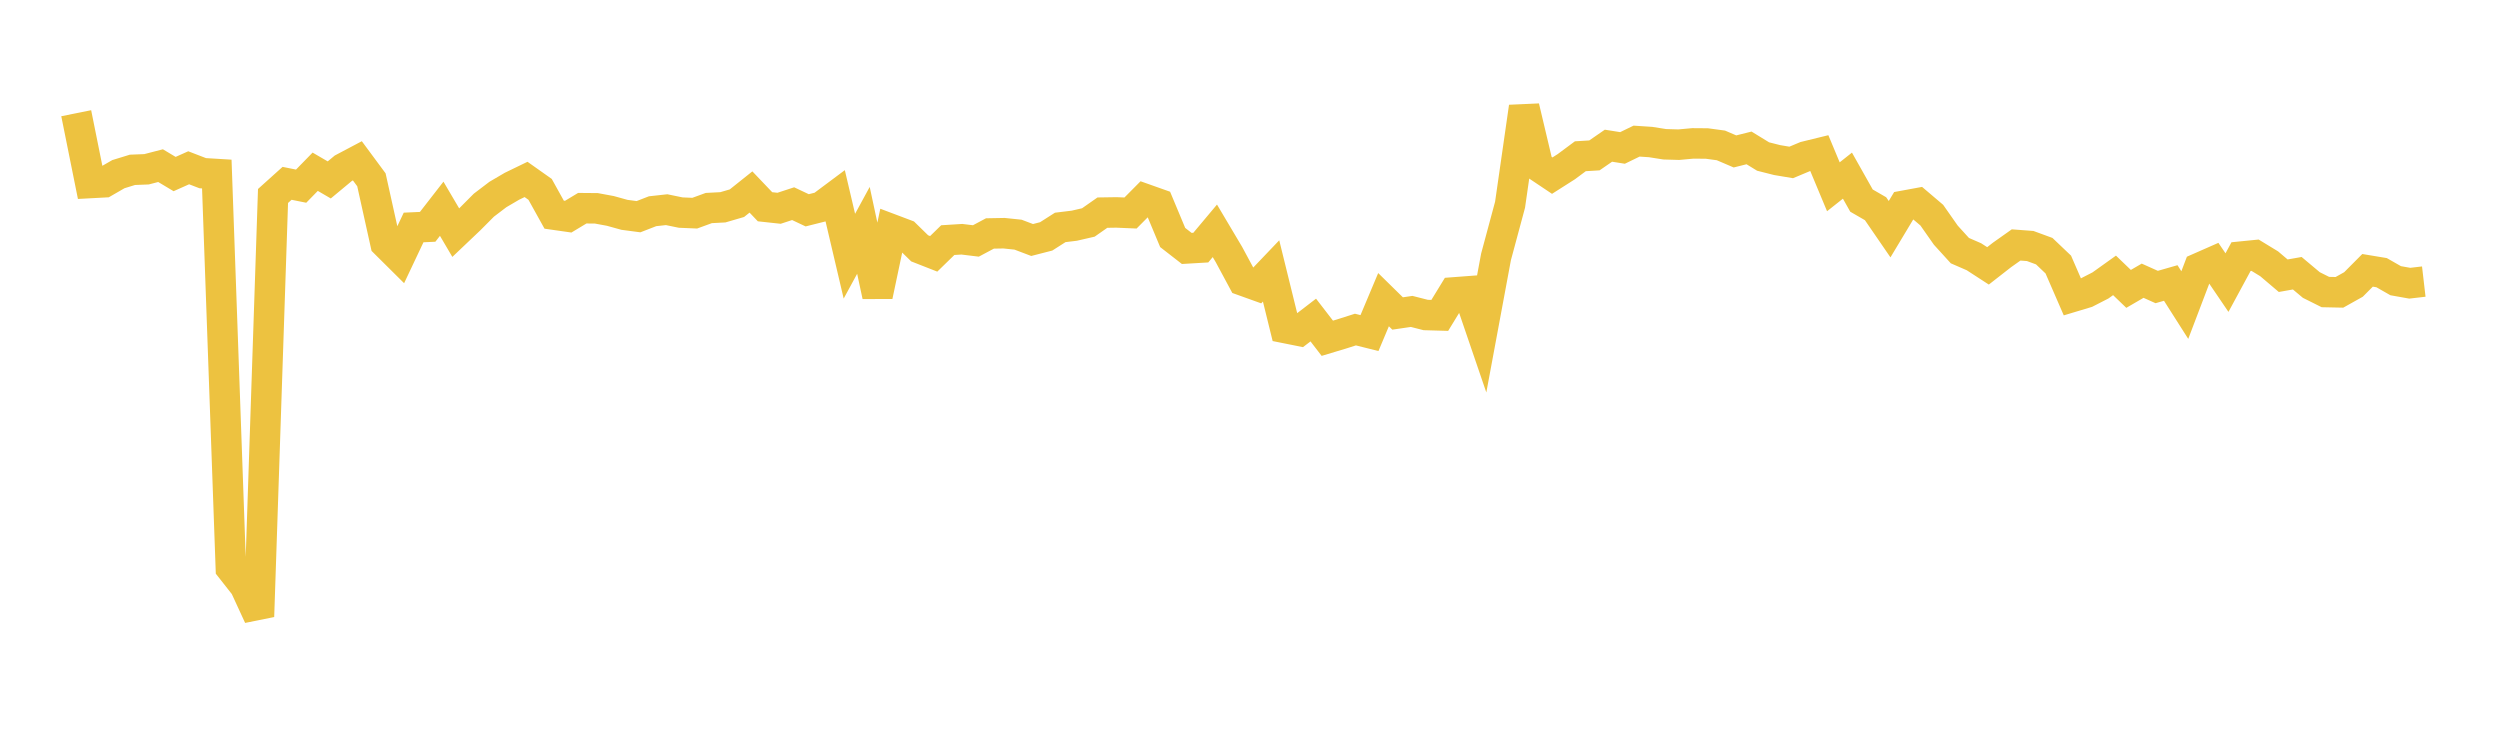 <svg width="164" height="48" xmlns="http://www.w3.org/2000/svg" xmlns:xlink="http://www.w3.org/1999/xlink"><path fill="none" stroke="rgb(237,194,64)" stroke-width="2" d="M5,7.427L5.922,12.006L6.844,11.957L7.766,11.425L8.689,11.141L9.611,11.105L10.533,10.866L11.455,11.418L12.377,11.006L13.299,11.361L14.222,11.417L15.144,37.272L16.066,38.445L16.988,40.445L17.91,12.856L18.832,12.026L19.754,12.212L20.677,11.266L21.599,11.803L22.521,11.037L23.443,10.549L24.365,11.795L25.287,15.956L26.21,16.872L27.132,14.922L28.054,14.88L28.976,13.694L29.898,15.261L30.82,14.385L31.743,13.458L32.665,12.757L33.587,12.217L34.509,11.77L35.431,12.422L36.353,14.082L37.275,14.214L38.198,13.658L39.12,13.666L40.042,13.837L40.964,14.093L41.886,14.215L42.808,13.857L43.731,13.755L44.653,13.945L45.575,13.984L46.497,13.647L47.419,13.599L48.341,13.33L49.263,12.595L50.186,13.563L51.108,13.663L52.03,13.361L52.952,13.796L53.874,13.564L54.796,12.876L55.719,16.806L56.641,15.111L57.563,19.408L58.485,15.04L59.407,15.388L60.329,16.29L61.251,16.652L62.174,15.752L63.096,15.694L64.018,15.806L64.94,15.315L65.862,15.298L66.784,15.394L67.707,15.744L68.629,15.507L69.551,14.919L70.473,14.806L71.395,14.594L72.317,13.949L73.24,13.935L74.162,13.974L75.084,13.045L76.006,13.372L76.928,15.58L77.85,16.297L78.772,16.243L79.695,15.142L80.617,16.695L81.539,18.408L82.461,18.739L83.383,17.773L84.305,21.518L85.228,21.703L86.15,20.994L87.072,22.19L87.994,21.913L88.916,21.619L89.838,21.85L90.76,19.658L91.683,20.564L92.605,20.429L93.527,20.664L94.449,20.69L95.371,19.182L96.293,19.113L97.216,21.814L98.138,16.854L99.06,13.429L99.982,7.014L100.904,10.905L101.826,11.522L102.749,10.935L103.671,10.25L104.593,10.194L105.515,9.558L106.437,9.705L107.359,9.257L108.281,9.318L109.204,9.464L110.126,9.491L111.048,9.407L111.97,9.414L112.892,9.539L113.814,9.934L114.737,9.703L115.659,10.268L116.581,10.501L117.503,10.656L118.425,10.27L119.347,10.044L120.269,12.253L121.192,11.522L122.114,13.159L123.036,13.692L123.958,15.035L124.88,13.5L125.802,13.33L126.725,14.114L127.647,15.429L128.569,16.442L129.491,16.843L130.413,17.441L131.335,16.721L132.257,16.069L133.18,16.138L134.102,16.476L135.024,17.354L135.946,19.475L136.868,19.198L137.79,18.725L138.713,18.065L139.635,18.951L140.557,18.415L141.479,18.828L142.401,18.564L143.323,20.013L144.246,17.587L145.168,17.181L146.09,18.538L147.012,16.834L147.934,16.742L148.856,17.304L149.778,18.087L150.701,17.924L151.623,18.697L152.545,19.158L153.467,19.177L154.389,18.661L155.311,17.734L156.234,17.887L157.156,18.414L158.078,18.579L159,18.472"></path></svg>